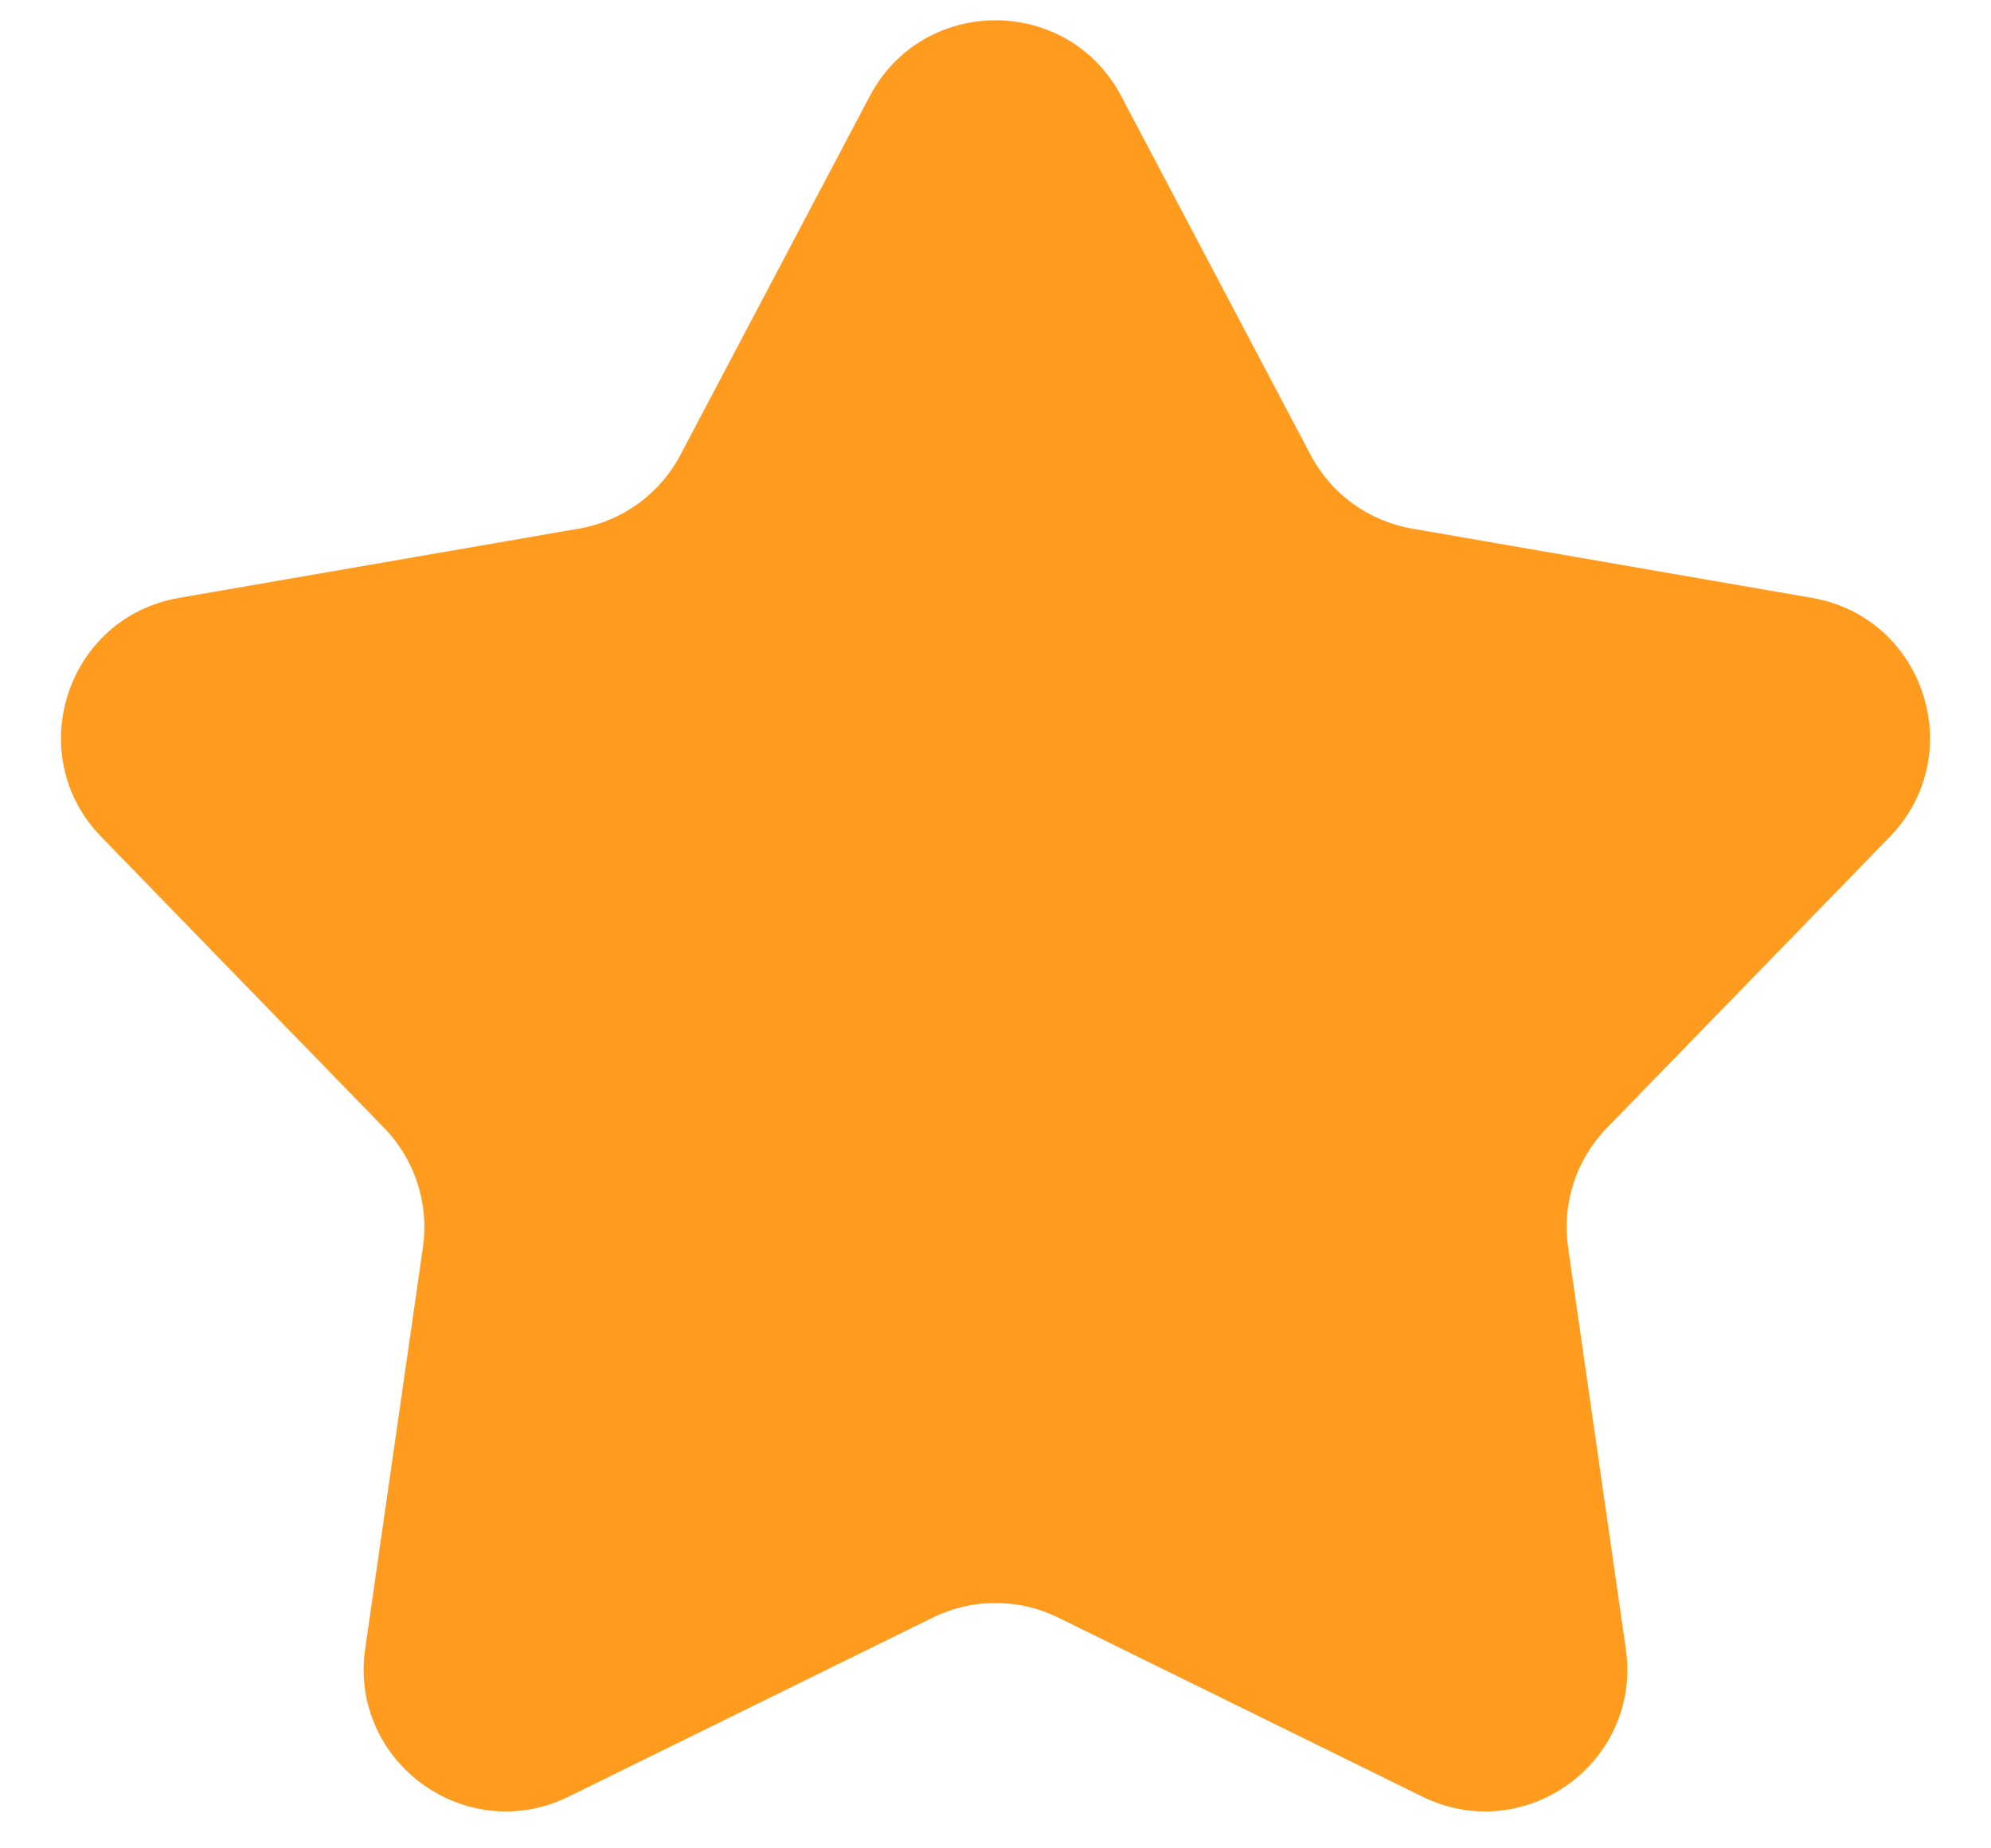 <?xml version="1.0" encoding="UTF-8"?> <svg xmlns="http://www.w3.org/2000/svg" width="14" height="13" viewBox="0 0 14 13" fill="none"> <path d="M6.116 0.676C6.491 -0.035 7.509 -0.035 7.884 0.676L9.216 3.2C9.36 3.474 9.624 3.665 9.93 3.718L12.741 4.205C13.533 4.342 13.848 5.31 13.287 5.887L11.299 7.933C11.083 8.155 10.982 8.465 11.026 8.772L11.432 11.596C11.547 12.392 10.723 12.991 10.001 12.636L7.441 11.377C7.163 11.24 6.837 11.24 6.559 11.377L3.999 12.636C3.277 12.991 2.453 12.392 2.568 11.596L2.974 8.772C3.018 8.465 2.917 8.155 2.701 7.933L0.713 5.887C0.152 5.31 0.467 4.342 1.259 4.205L4.07 3.718C4.376 3.665 4.64 3.474 4.784 3.2L6.116 0.676Z" fill="#FF9B1F"></path> </svg> 